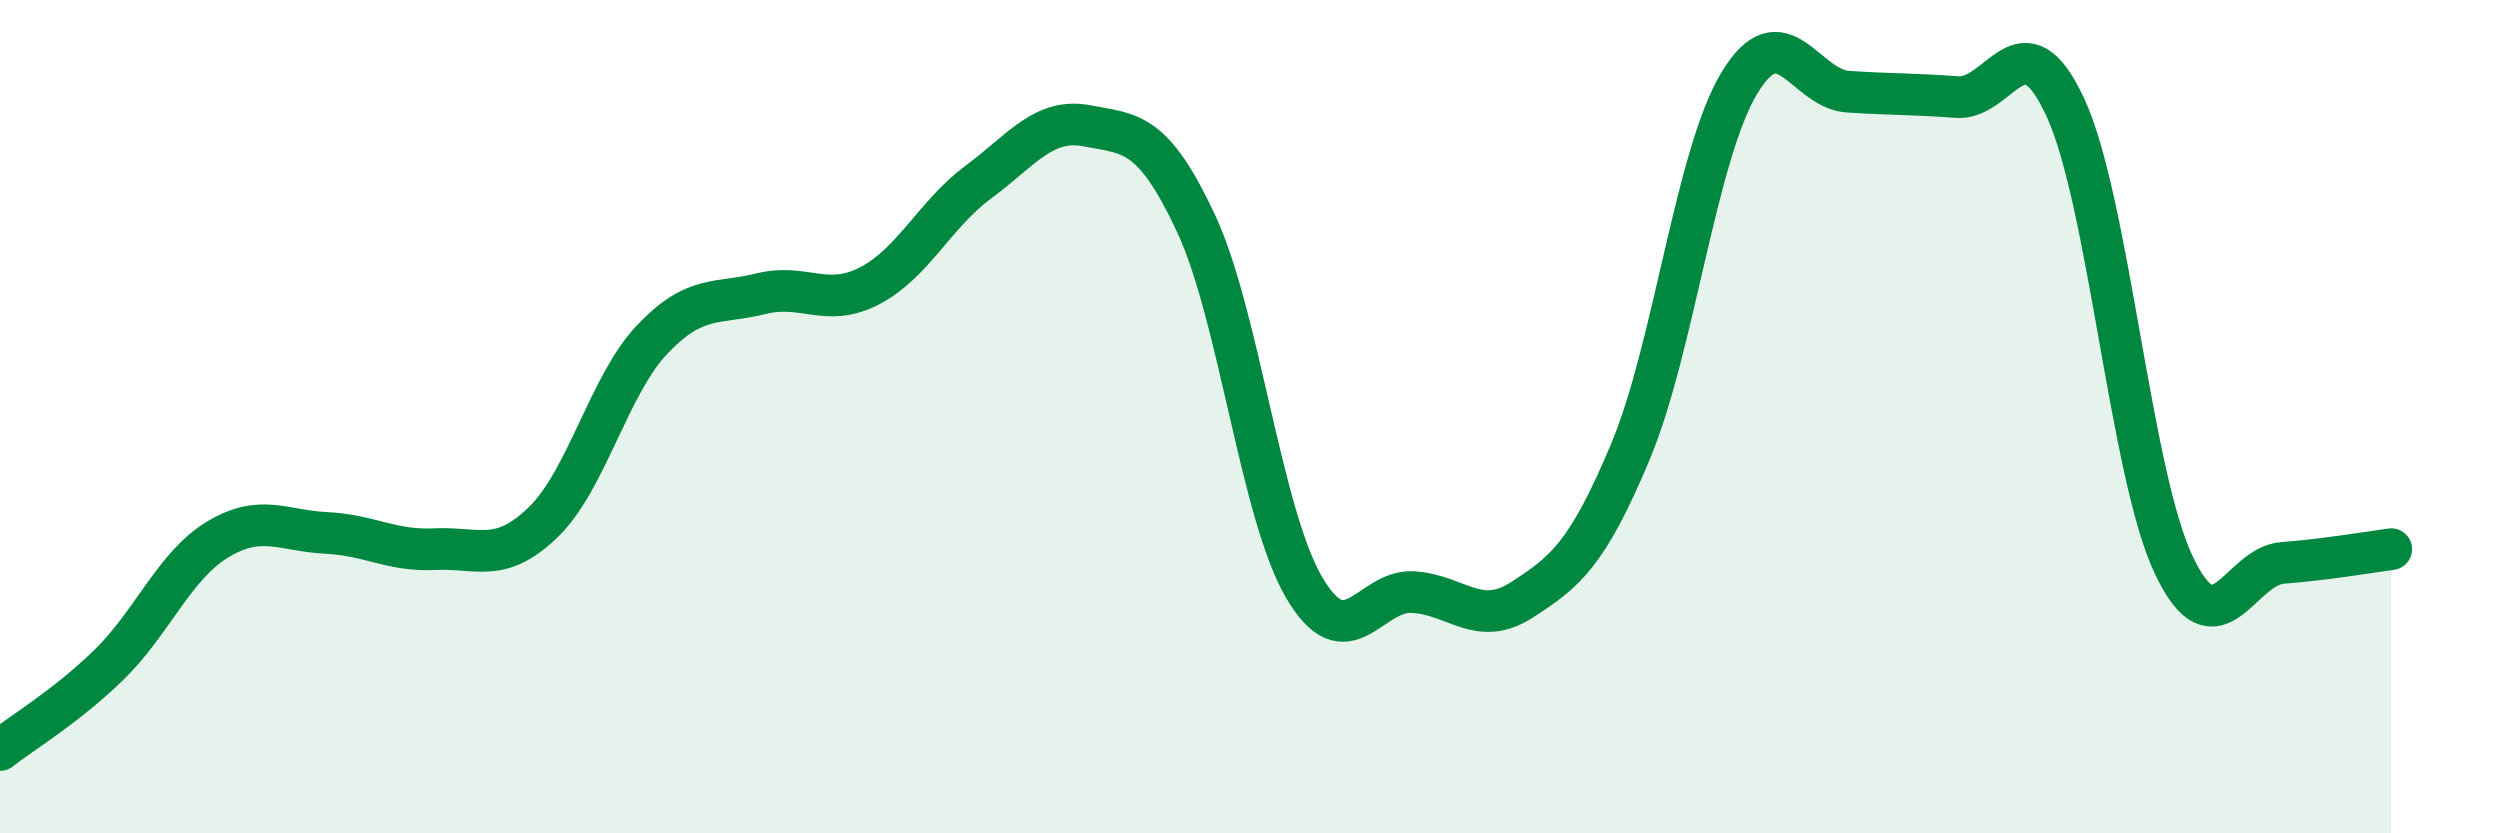 
    <svg width="60" height="20" viewBox="0 0 60 20" xmlns="http://www.w3.org/2000/svg">
      <path
        d="M 0,18 C 0.52,17.59 1.57,16.97 2.61,15.96 C 3.65,14.95 4.18,13.58 5.22,12.95 C 6.26,12.32 6.79,12.74 7.83,12.79 C 8.87,12.84 9.39,13.23 10.43,13.18 C 11.47,13.13 12,13.54 13.04,12.53 C 14.08,11.52 14.61,9.25 15.65,8.15 C 16.69,7.05 17.22,7.31 18.26,7.05 C 19.3,6.79 19.83,7.4 20.87,6.86 C 21.91,6.32 22.44,5.14 23.48,4.37 C 24.52,3.6 25.05,2.82 26.09,3.02 C 27.13,3.22 27.66,3.13 28.7,5.35 C 29.74,7.57 30.26,12.33 31.3,14.1 C 32.34,15.87 32.87,14.15 33.91,14.21 C 34.95,14.27 35.48,15.07 36.52,14.4 C 37.56,13.73 38.09,13.32 39.13,10.84 C 40.17,8.36 40.7,3.73 41.74,2 C 42.78,0.27 43.31,2.13 44.35,2.2 C 45.39,2.27 45.92,2.25 46.96,2.33 C 48,2.41 48.53,0.33 49.57,2.58 C 50.61,4.83 51.13,11.37 52.17,13.56 C 53.21,15.75 53.74,13.59 54.78,13.51 C 55.82,13.43 56.87,13.25 57.39,13.18L57.39 20L0 20Z"
        fill="#008740"
        opacity="0.1"
        stroke-linecap="round"
        stroke-linejoin="round"
      />
      <path
        d="M 0,18 C 0.52,17.59 1.57,16.97 2.61,15.96 C 3.65,14.95 4.18,13.58 5.22,12.95 C 6.26,12.32 6.79,12.74 7.83,12.79 C 8.87,12.84 9.39,13.23 10.43,13.18 C 11.47,13.13 12,13.54 13.04,12.53 C 14.08,11.52 14.61,9.25 15.65,8.15 C 16.69,7.05 17.22,7.31 18.26,7.05 C 19.3,6.79 19.83,7.4 20.87,6.86 C 21.91,6.32 22.44,5.14 23.48,4.37 C 24.52,3.6 25.05,2.82 26.09,3.02 C 27.13,3.22 27.66,3.13 28.7,5.35 C 29.74,7.57 30.26,12.33 31.3,14.1 C 32.34,15.87 32.87,14.15 33.91,14.21 C 34.95,14.27 35.48,15.07 36.52,14.4 C 37.56,13.73 38.09,13.32 39.13,10.84 C 40.17,8.36 40.7,3.73 41.74,2 C 42.78,0.27 43.31,2.13 44.35,2.2 C 45.39,2.27 45.92,2.25 46.96,2.33 C 48,2.41 48.53,0.33 49.57,2.58 C 50.61,4.83 51.13,11.37 52.17,13.56 C 53.21,15.75 53.74,13.59 54.78,13.51 C 55.82,13.43 56.87,13.25 57.39,13.18"
        stroke="#008740"
        stroke-width="1"
        fill="none"
        stroke-linecap="round"
        stroke-linejoin="round"
      />
    </svg>
  